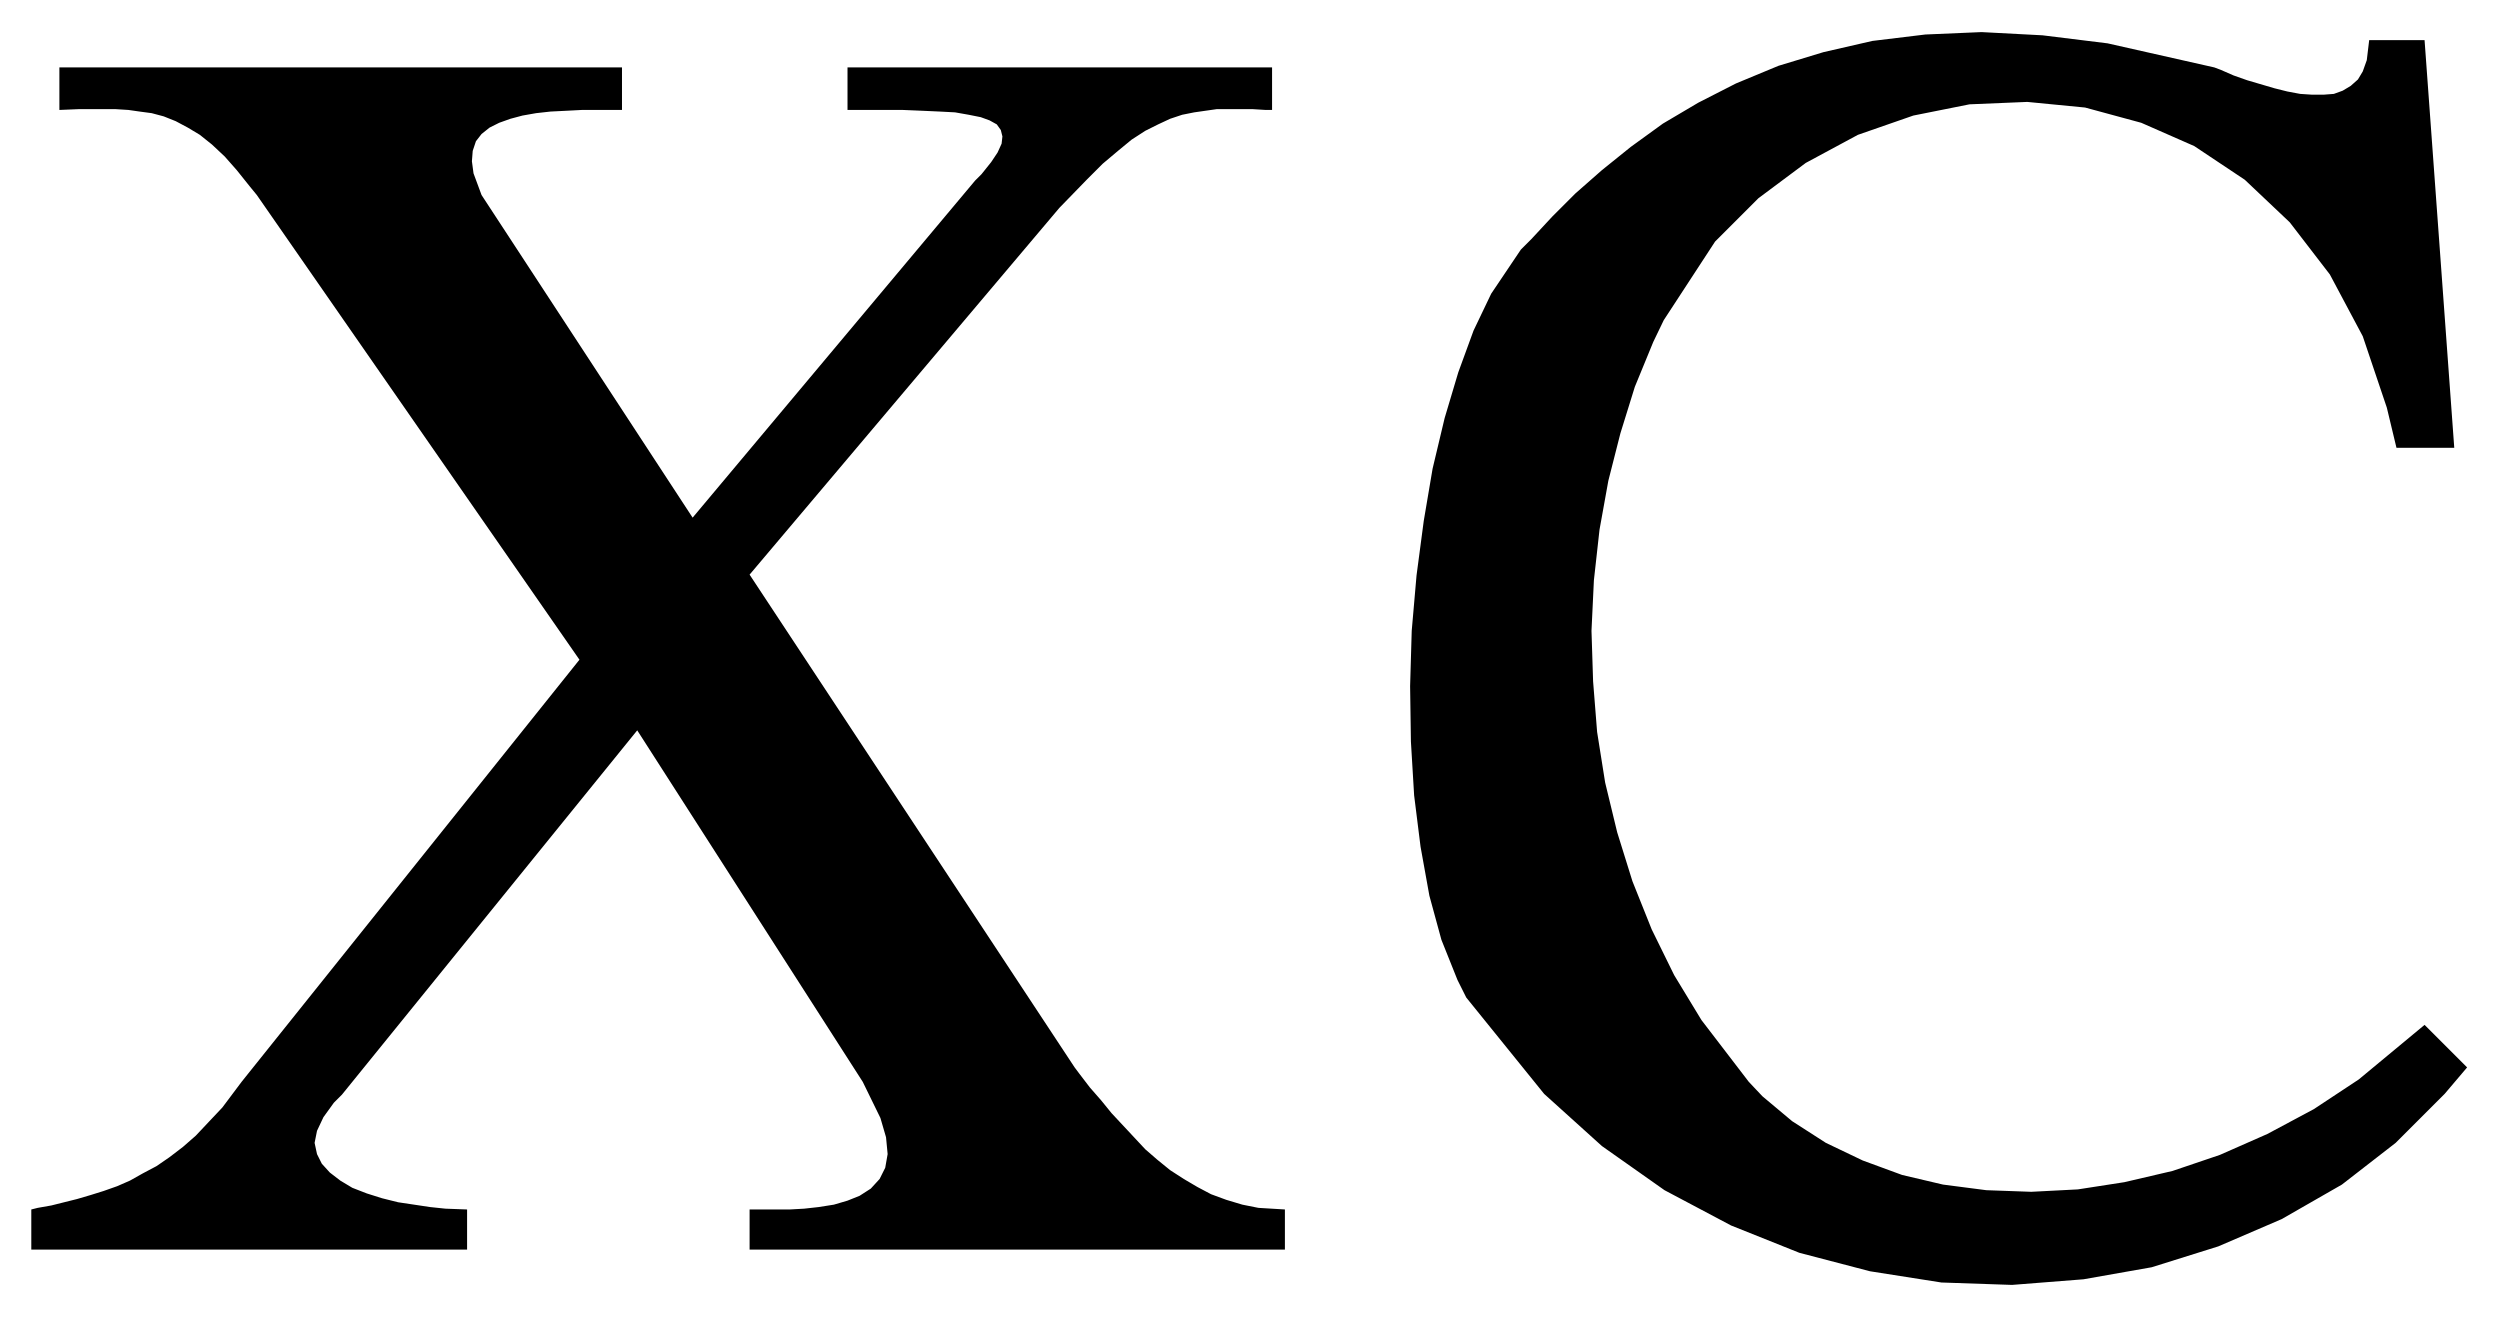 <svg xmlns="http://www.w3.org/2000/svg" width="493.465" height="259.96" fill-rule="evenodd" stroke-linecap="round" preserveAspectRatio="none" viewBox="0 0 3115 1641"><path d="m1827 1243-11-22-20-50-15-55-11-61-8-64-4-67-1-69 2-69 6-69 9-68 11-65 15-63 17-57 19-52 22-46 37-55 13-13 26-28 29-29 33-29 36-29 40-29 44-26 47-24 53-22 56-17 61-14 66-8 70-3 76 4 81 10 133 30 8 3 16 7 17 6 17 5 17 5 16 4 16 3 15 1h14l13-1 11-4 10-6 9-8 6-10 5-14 3-25h69l37 508h-72l-12-50-30-89-41-77-50-65-56-53-63-42-66-29-70-19-72-7-72 3-70 14-69 24-65 35-59 44-54 54-64 98-13 27-23 56-18 58-15 59-11 61-7 63-3 63 2 63 5 63 10 63 15 62 19 61 24 60 28 57 34 56 59 77 17 18 37 31 42 27 46 22 49 18 51 12 54 7 56 2 58-3 58-9 60-14 59-20 59-26 58-31 56-37 82-68 53 53-28 33-61 61-67 52-75 43-79 34-83 26-85 15-89 7-88-3-89-14-88-23-85-34-83-44-78-55-72-65-97-120zM320 243l-9-11-16-20-15-17-16-15-15-12-15-9-15-8-15-6-15-4-15-2-14-2-16-1H98l-24 1V84h701v53h-50l-19 1-20 1-18 2-17 3-15 4-14 5-12 6-10 8-7 9-4 12-1 13 2 15 10 27 263 402 352-420 8-8 12-15 8-12 5-11 1-9-2-8-5-7-9-5-11-4-15-3-17-3-19-1-22-1-24-1h-69V84h529v53h-8l-16-1h-45l-14 2-14 2-15 3-15 5-15 7-16 8-17 11-17 14-19 16-20 20-34 35-386 457 405 614 6 8 13 17 14 16 13 16 14 15 14 15 14 15 15 13 16 13 17 11 17 10 17 9 19 7 20 6 20 4 33 2v50H934v-50h50l18-1 18-2 19-3 17-5 15-6 14-9 11-12 7-14 3-17-2-21-7-24-22-45-281-438-368 454-10 10-13 18-8 17-3 15 3 14 6 12 10 11 13 10 15 9 18 7 19 6 20 5 20 3 20 3 19 2 27 1v50H39v-50l8-2 17-3 16-4 16-4 17-5 16-5 17-6 16-7 16-9 17-9 16-11 17-13 16-14 16-17 17-18 24-32 421-526-402-579z" style="stroke:none;fill:#000"/></svg>
